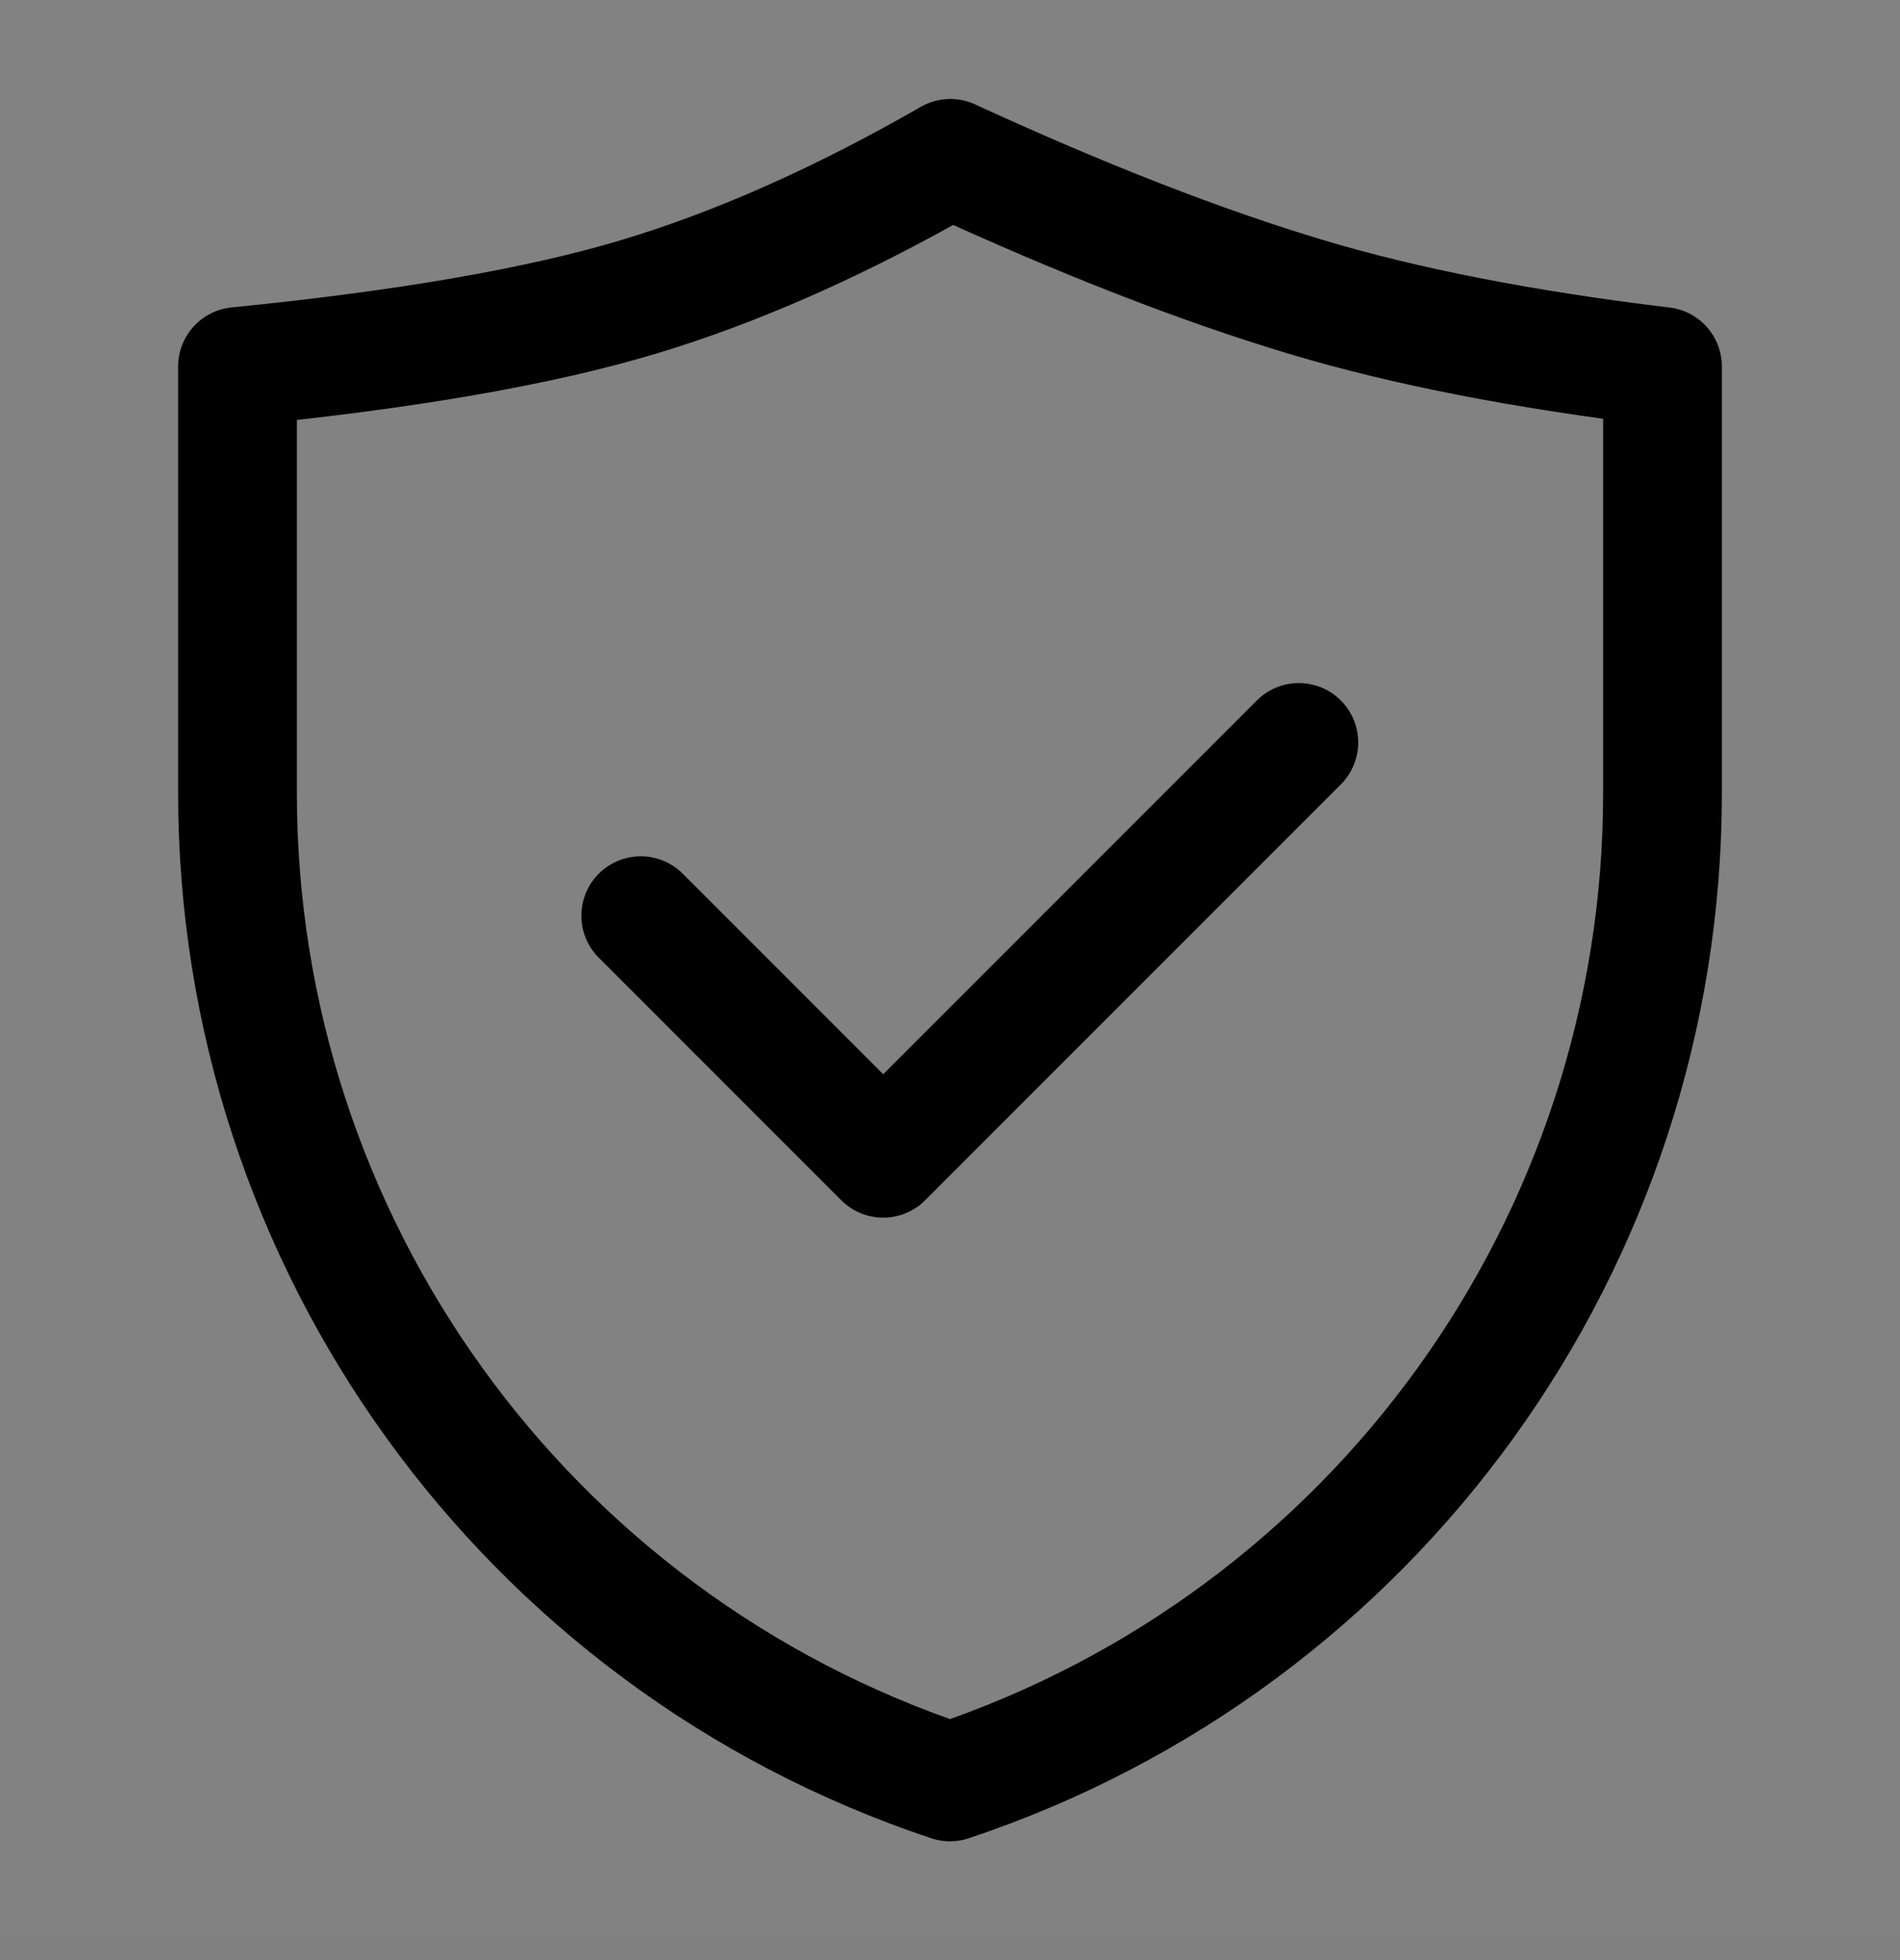 <?xml version="1.0" encoding="UTF-8"?>
<svg width="64px" height="66px" viewBox="0 0 64 66" version="1.1" xmlns="http://www.w3.org/2000/svg" xmlns:xlink="http://www.w3.org/1999/xlink">
    <rect x="0" y="0" width="64" height="66" fill="#808080" stroke="none"/>
    <title>保护_protect</title>
    <g id="页面-1" stroke="none" stroke-width="1" fill="none" fill-rule="evenodd">
        <g id="托管方案/分散式" transform="translate(-1400, -1185)">
            <g id="保护_protect" transform="translate(1400, 1185)">
                <rect id="矩形" fill-opacity="0.01" fill="#FFFFFF" fill-rule="nonzero" x="0" y="0" width="64" height="64"></rect>
                <polygon id="路径" fill-opacity="0.01" fill="#FFFFFF" fill-rule="nonzero" points="64 1.333 0 1.333 0 65.333 64 65.333"></polygon>
                <path d="M8,12.341 C13.667,11.78 18.167,11 21.5,10 C24.833,9 28.337,7.444 32.011,5.333 C36.468,7.384 40.464,8.939 44,10 C47.333,11 51.333,11.78 56,12.341 L56,26.712 C56,41.816 46.33,55.225 32,60 C17.666,55.225 8,41.813 8,26.705 L8,12.341 Z" id="路径" stroke="#000000" stroke-width="4" stroke-linejoin="round"></path>
                <polyline id="路径" stroke="#000000" stroke-width="4" stroke-linecap="round" stroke-linejoin="round" points="21.583 30.833 29.75 39 43.75 25"></polyline>
            </g>
        </g>
    </g>
</svg>
